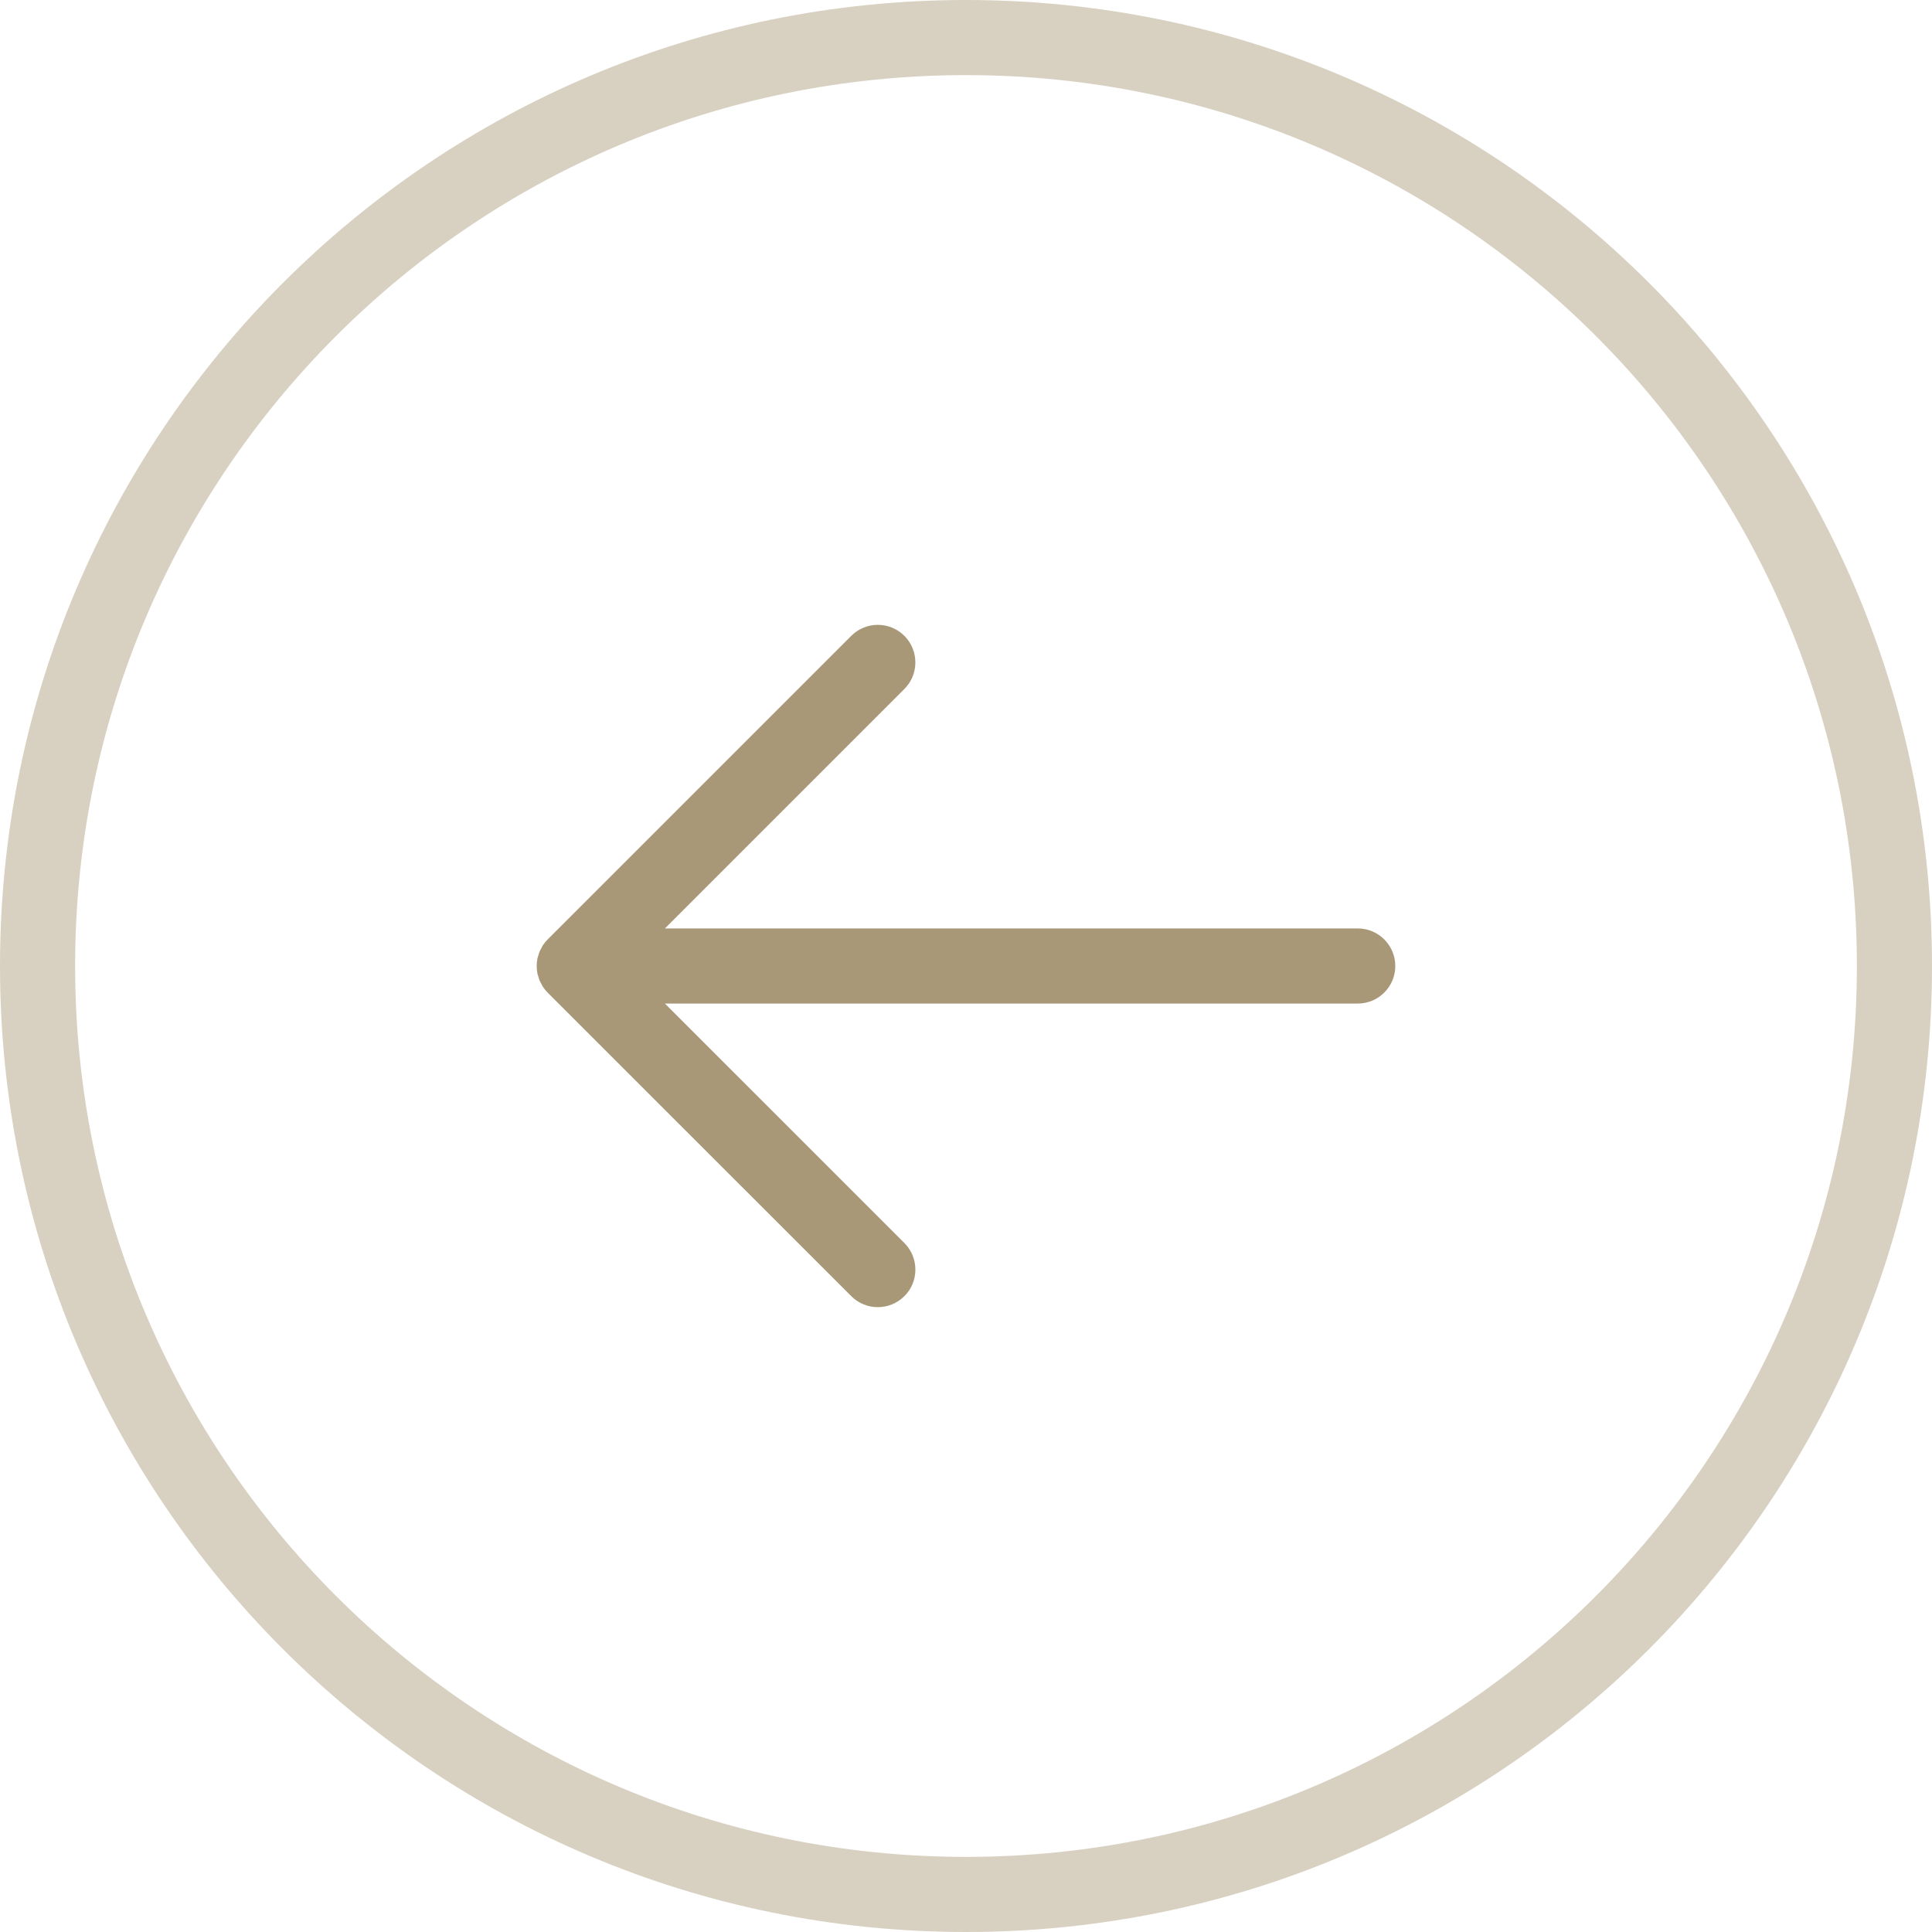 <svg width="25" height="25" viewBox="0 0 25 25" fill="none" xmlns="http://www.w3.org/2000/svg">
<path d="M25 12.5C25 5.596 19.404 -2.44626e-07 12.5 -5.46392e-07C5.596 -8.48159e-07 1.66272e-06 5.596 1.36096e-06 12.5C1.05919e-06 19.404 5.596 25 12.5 25C19.404 25 25 19.404 25 12.5ZM0.972 12.5C0.972 6.133 6.133 0.972 12.5 0.972C18.867 0.972 24.028 6.133 24.028 12.5C24.028 18.867 18.867 24.028 12.5 24.028C6.133 24.028 0.972 18.867 0.972 12.5Z" fill="#D8D1C2"/>
<path d="M11.703 16.085L8.604 12.986C11.29 12.986 17.569 12.986 17.569 12.986C17.838 12.986 18.055 12.768 18.055 12.5C18.055 12.232 17.838 12.014 17.569 12.014C17.569 12.014 11.291 12.014 8.604 12.014L11.703 8.915C11.892 8.726 11.892 8.418 11.703 8.228C11.513 8.038 11.205 8.038 11.015 8.228L7.087 12.156C7.064 12.179 7.044 12.204 7.026 12.23C7.018 12.242 7.013 12.255 7.006 12.268C6.998 12.283 6.988 12.298 6.982 12.314C6.975 12.33 6.971 12.347 6.966 12.364C6.962 12.378 6.957 12.391 6.954 12.405C6.942 12.468 6.942 12.533 6.954 12.596C6.957 12.61 6.962 12.623 6.966 12.637C6.971 12.654 6.975 12.67 6.982 12.687C6.988 12.703 6.998 12.718 7.006 12.733C7.013 12.745 7.018 12.758 7.026 12.77C7.044 12.797 7.064 12.822 7.087 12.845L11.015 16.772C11.205 16.962 11.513 16.962 11.703 16.772C11.893 16.583 11.892 16.274 11.703 16.085Z" fill="#A89877"/>
</svg>
